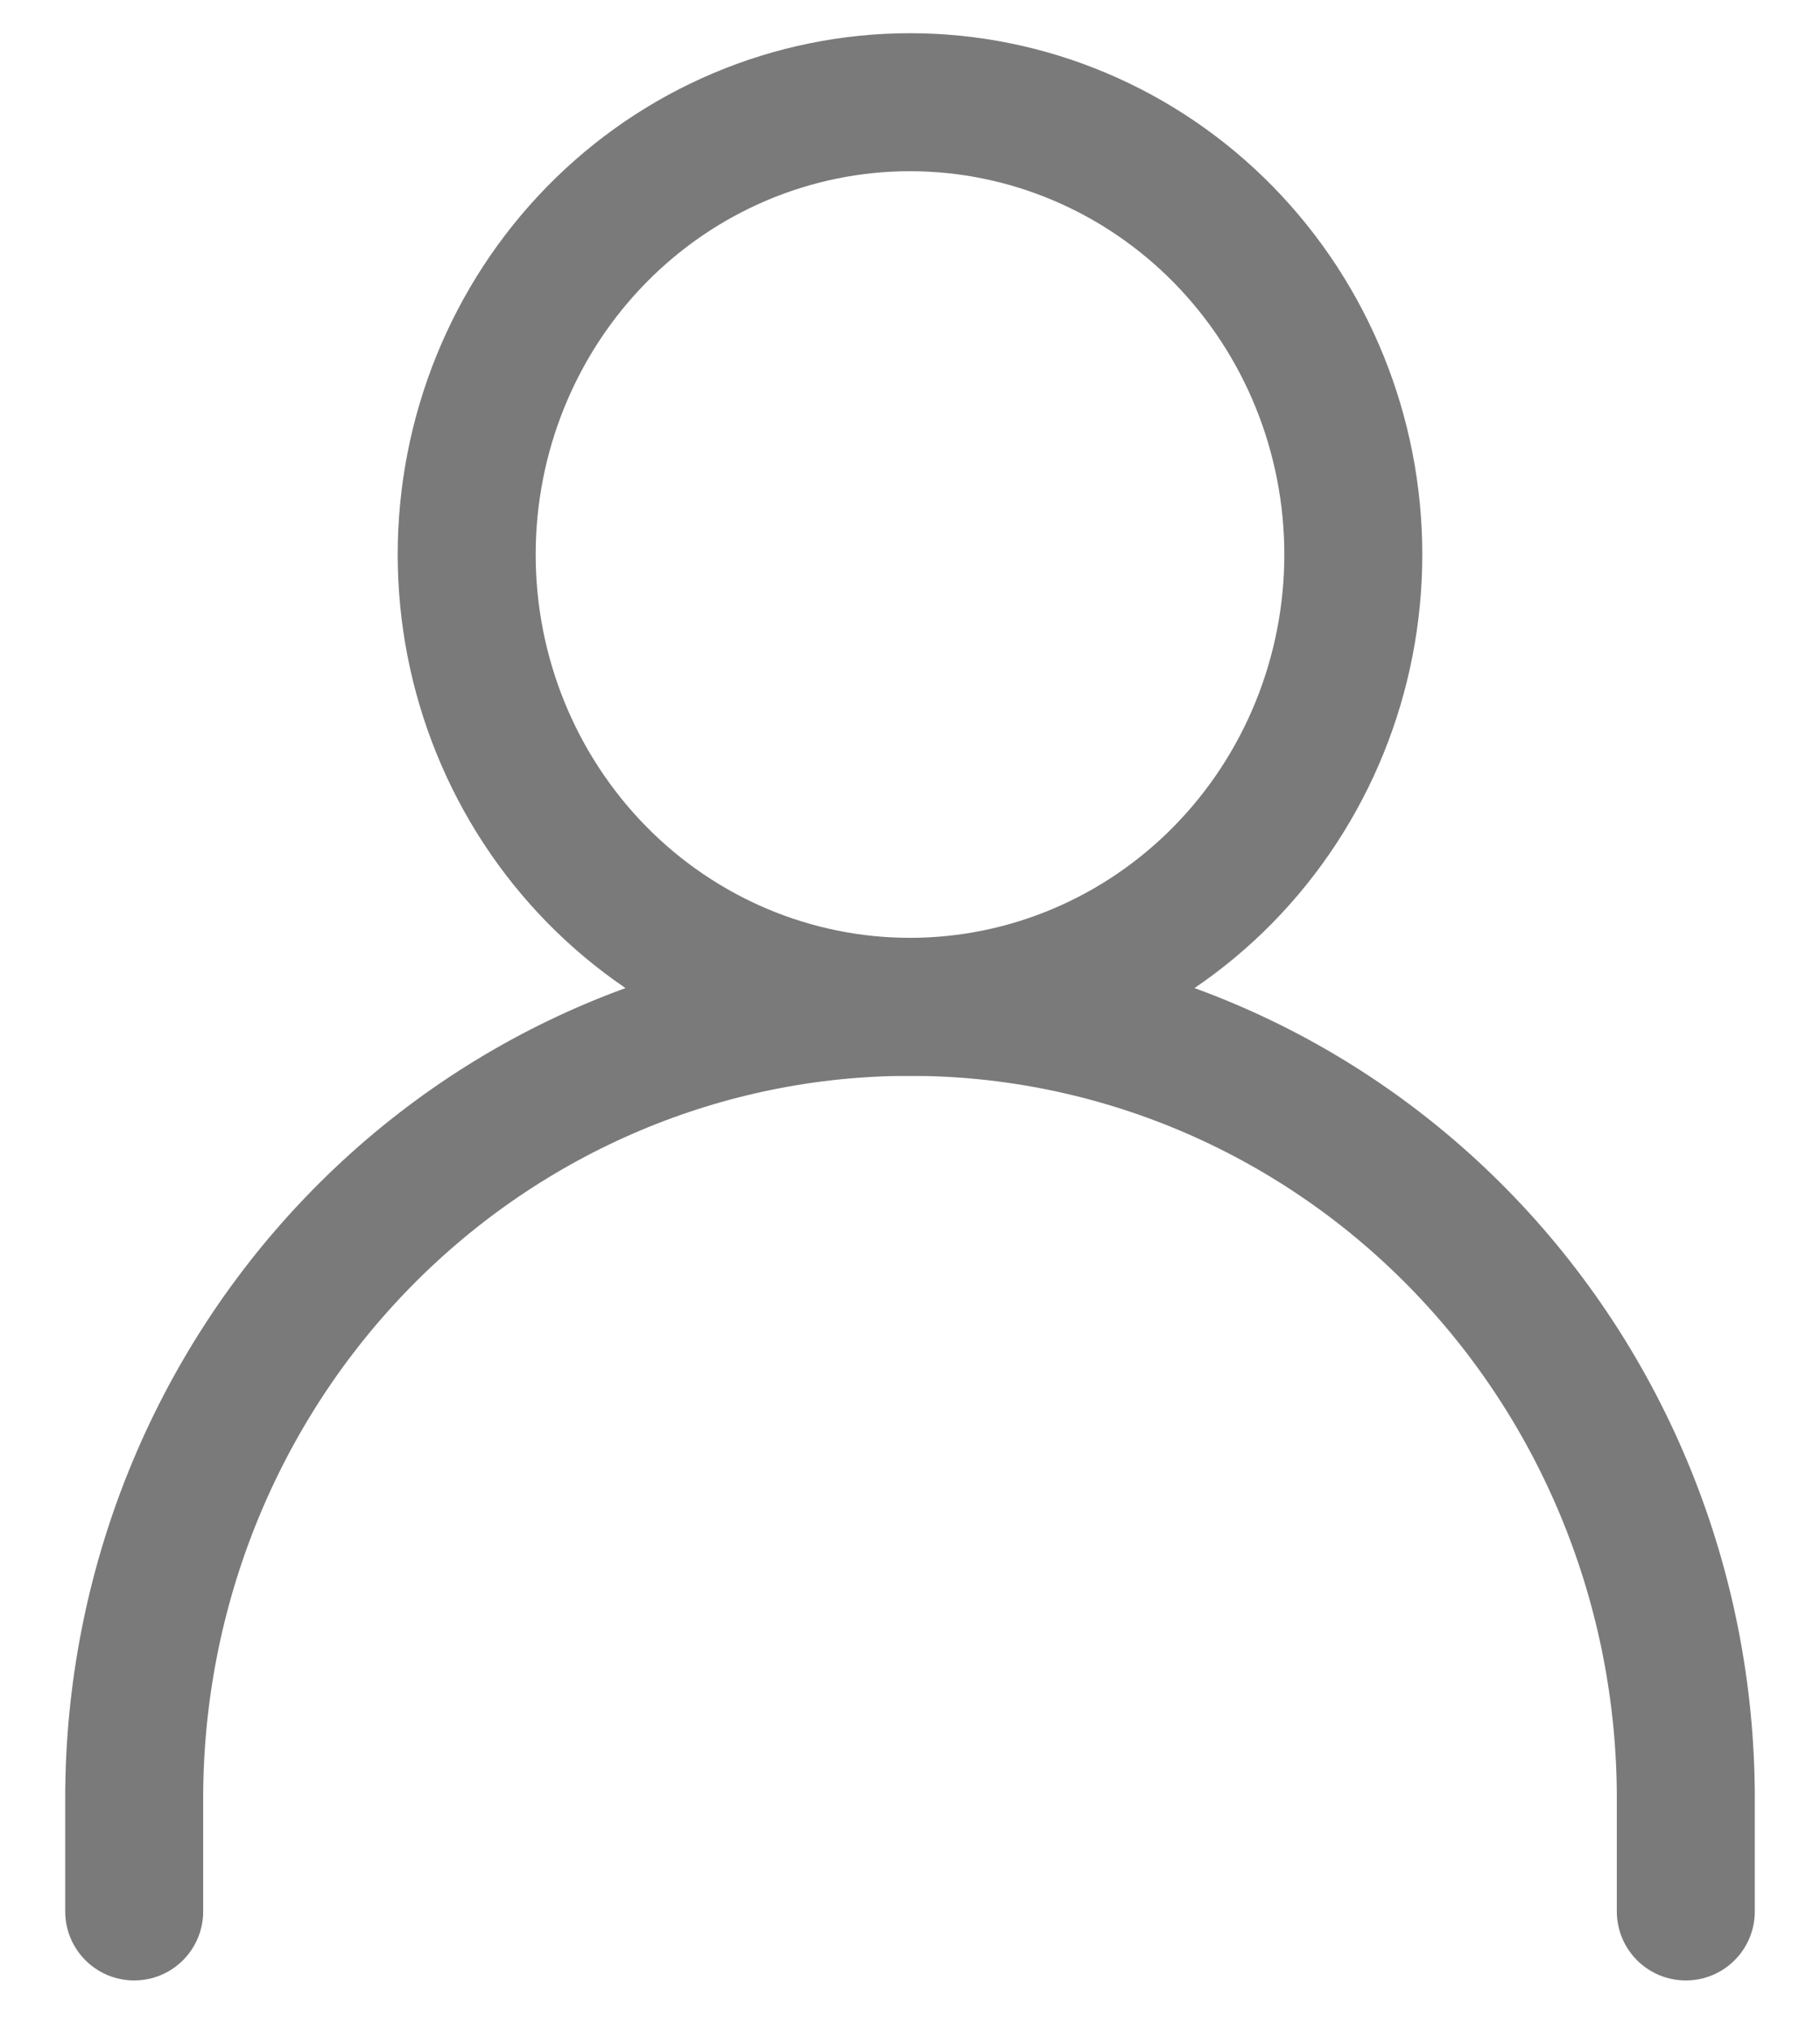 <svg width="26" height="29" viewBox="0 0 26 29" fill="none" xmlns="http://www.w3.org/2000/svg">
<path d="M1.917 27.302V25.686C1.917 22.688 3.084 19.812 5.163 17.692C7.241 15.572 10.06 14.381 13 14.381V14.381C15.94 14.381 18.759 15.572 20.837 17.692C22.916 19.812 24.083 22.688 24.083 25.686V27.302" stroke="#7A7A7A" stroke-width="1.971" stroke-linecap="round" stroke-linejoin="round"/>
<path d="M13 14.381C14.68 14.381 16.291 13.7 17.478 12.489C18.666 11.277 19.333 9.634 19.333 7.921C19.333 6.207 18.666 4.564 17.478 3.352C16.291 2.141 14.68 1.46 13 1.46C11.32 1.46 9.709 2.141 8.522 3.352C7.334 4.564 6.667 6.207 6.667 7.921C6.667 9.634 7.334 11.277 8.522 12.489C9.709 13.7 11.32 14.381 13 14.381V14.381Z" stroke="#7A7A7A" stroke-width="1.971" stroke-linecap="round" stroke-linejoin="round"/>
</svg>

